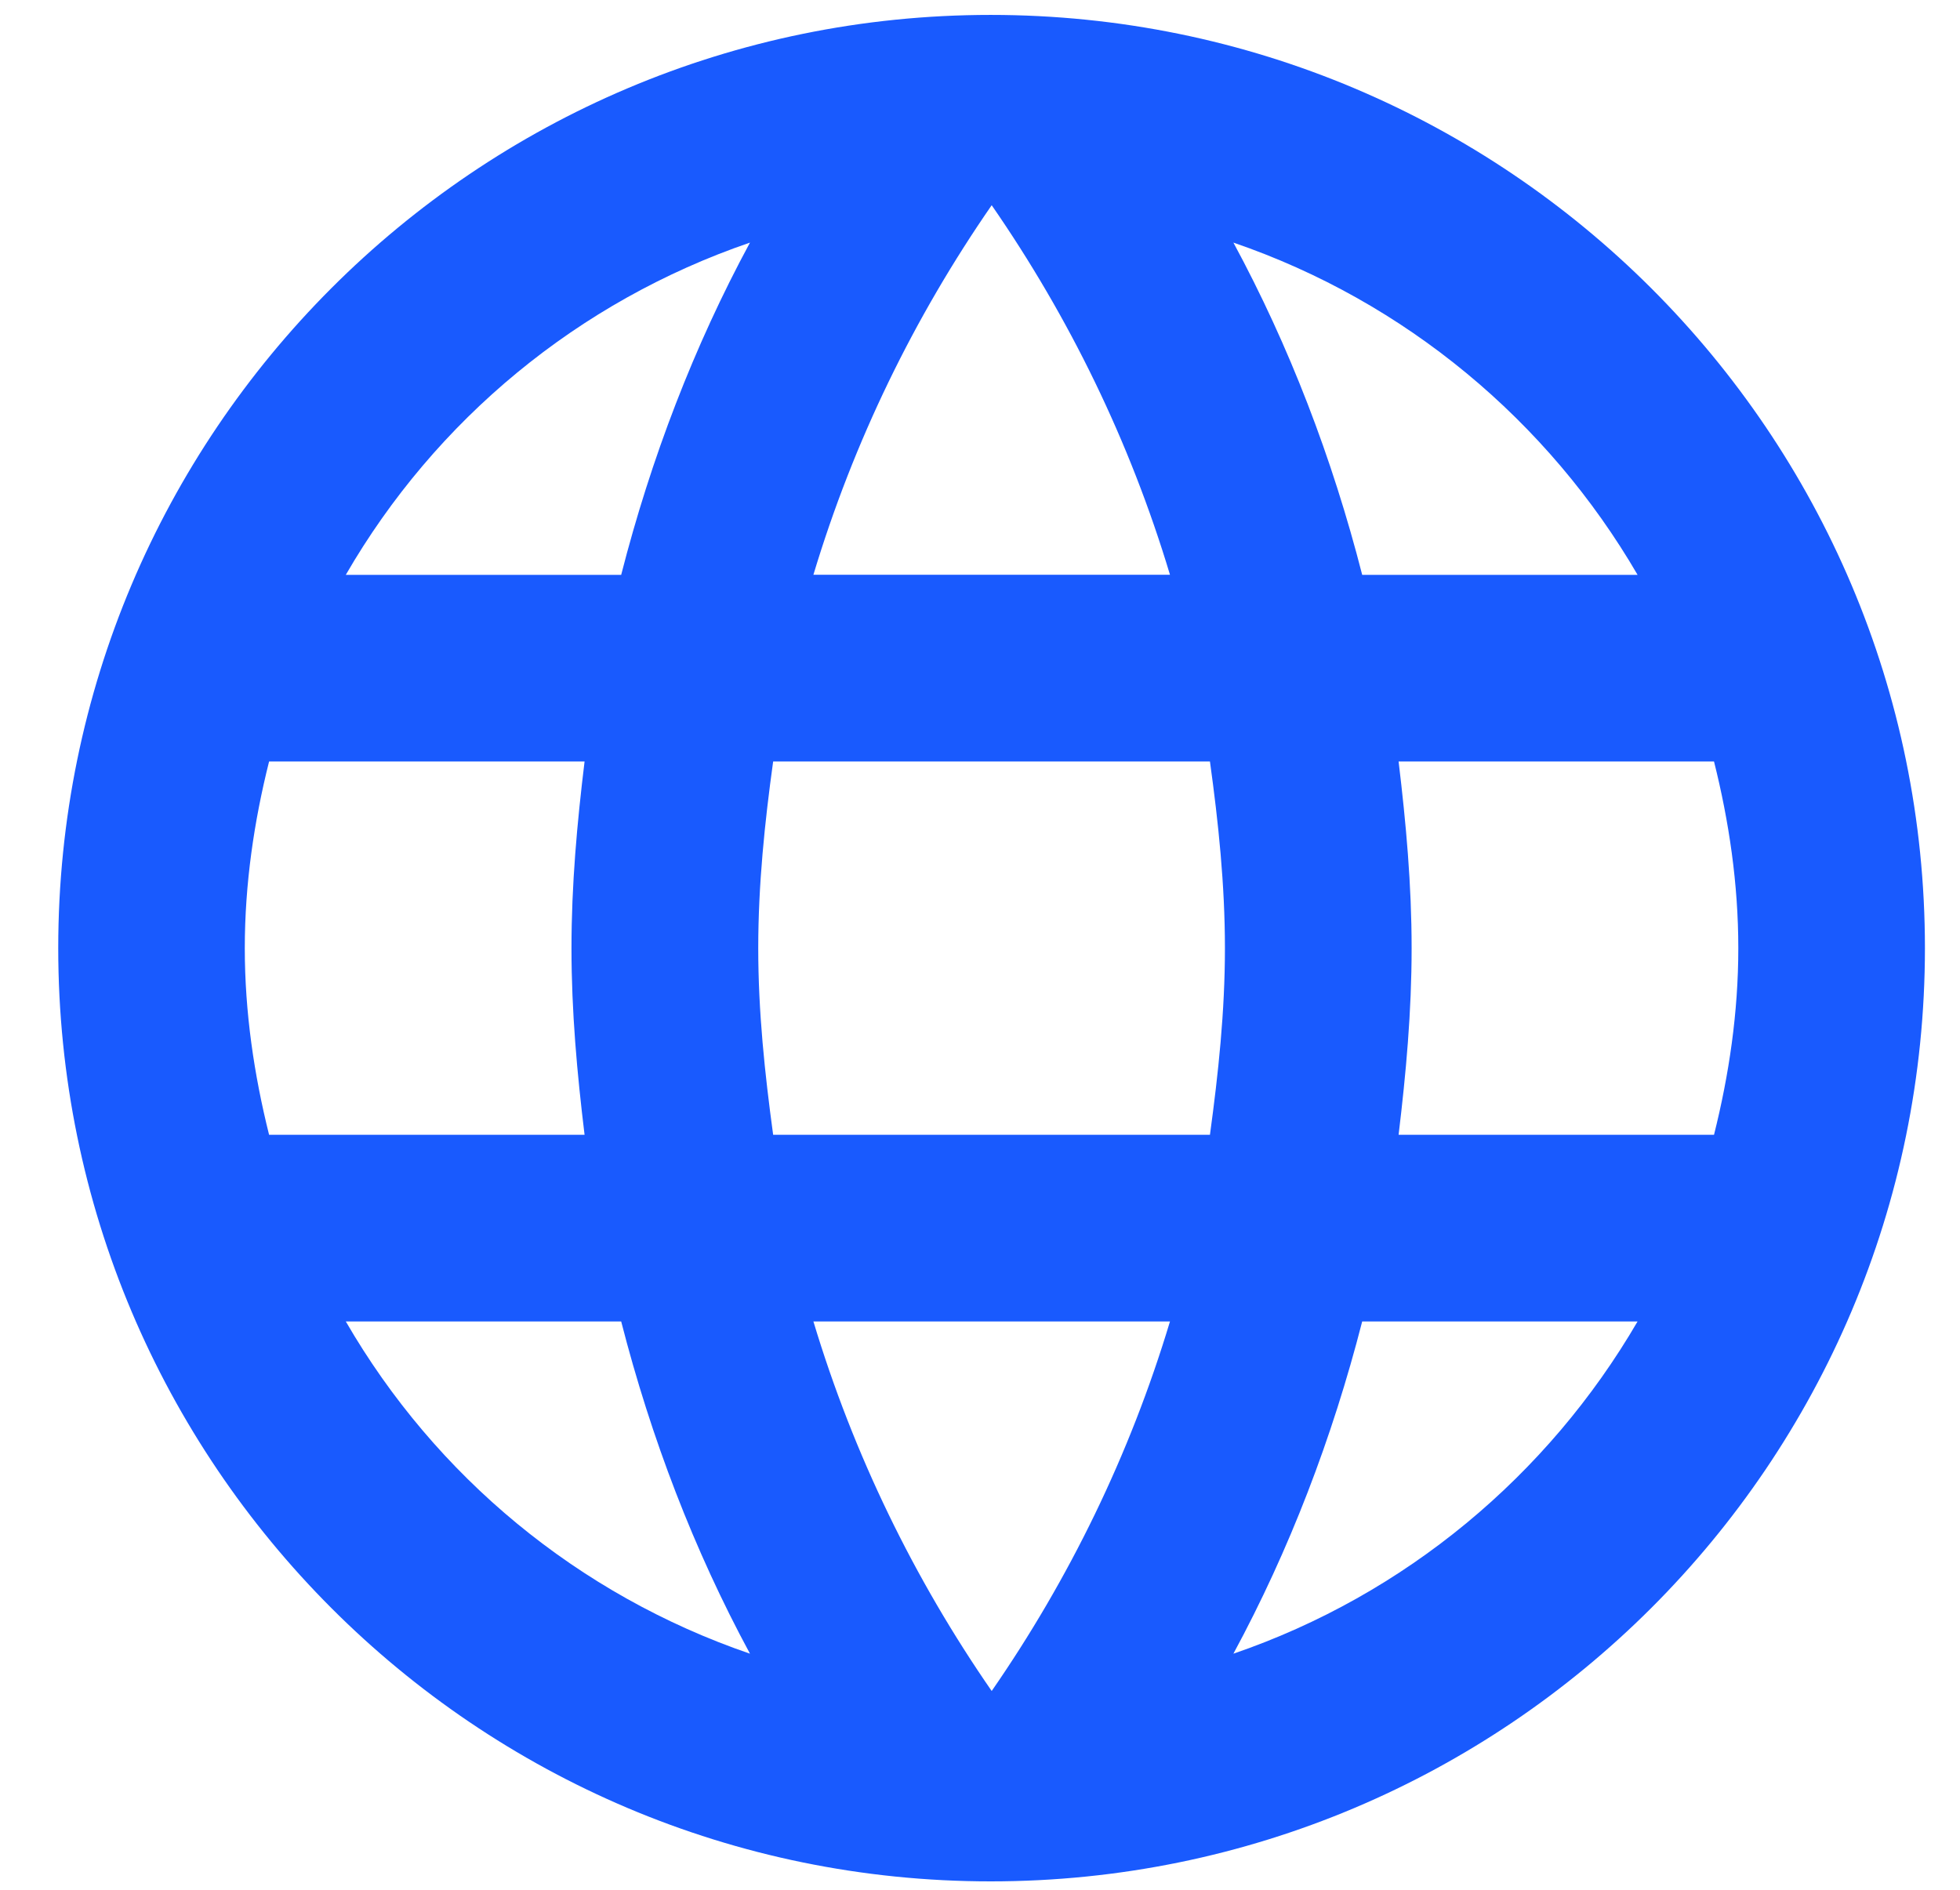 <svg width="28" height="27" viewBox="0 0 28 27" fill="none" xmlns="http://www.w3.org/2000/svg">
    <path d="M14.152 0.213C21.526 0.213 27.499 6.186 27.499 13.546C27.499 20.906 21.526 26.88 14.152 26.88C6.792 26.88 0.832 20.906 0.832 13.546C0.832 6.186 6.792 0.213 14.152 0.213ZM11.62 18.88C12.194 20.786 13.06 22.56 14.167 24.16C15.274 22.56 16.141 20.786 16.714 18.88H11.62ZM4.94 18.88C6.22 21.093 8.261 22.787 10.714 23.627C9.914 22.147 9.301 20.546 8.874 18.88H4.94ZM19.46 18.88C19.033 20.546 18.42 22.147 17.62 23.627C20.073 22.787 22.114 21.08 23.394 18.88H19.46ZM3.844 10.88C3.63 11.733 3.497 12.627 3.497 13.547C3.497 14.466 3.631 15.36 3.844 16.213H8.351C8.244 15.333 8.164 14.453 8.164 13.547C8.164 12.64 8.244 11.76 8.351 10.88H3.844ZM11.045 10.88C10.925 11.746 10.832 12.64 10.832 13.547C10.832 14.453 10.925 15.333 11.045 16.213H17.285C17.405 15.333 17.499 14.453 17.499 13.547C17.499 12.64 17.405 11.746 17.285 10.88H11.045ZM19.98 10.88C20.086 11.76 20.166 12.64 20.166 13.547C20.166 14.453 20.086 15.333 19.98 16.213H24.486C24.7 15.36 24.833 14.466 24.833 13.547C24.833 12.627 24.7 11.733 24.486 10.88H19.98ZM10.714 3.466C8.261 4.306 6.22 5.999 4.94 8.213H8.874C9.301 6.546 9.914 4.946 10.714 3.466ZM17.62 3.466C18.42 4.946 19.033 6.546 19.46 8.213H23.394C22.114 6.013 20.073 4.306 17.62 3.466ZM14.167 2.932C13.06 4.532 12.194 6.305 11.62 8.212H16.714C16.141 6.305 15.274 4.532 14.167 2.932Z"
          fill="#195AFE"/>
</svg>

